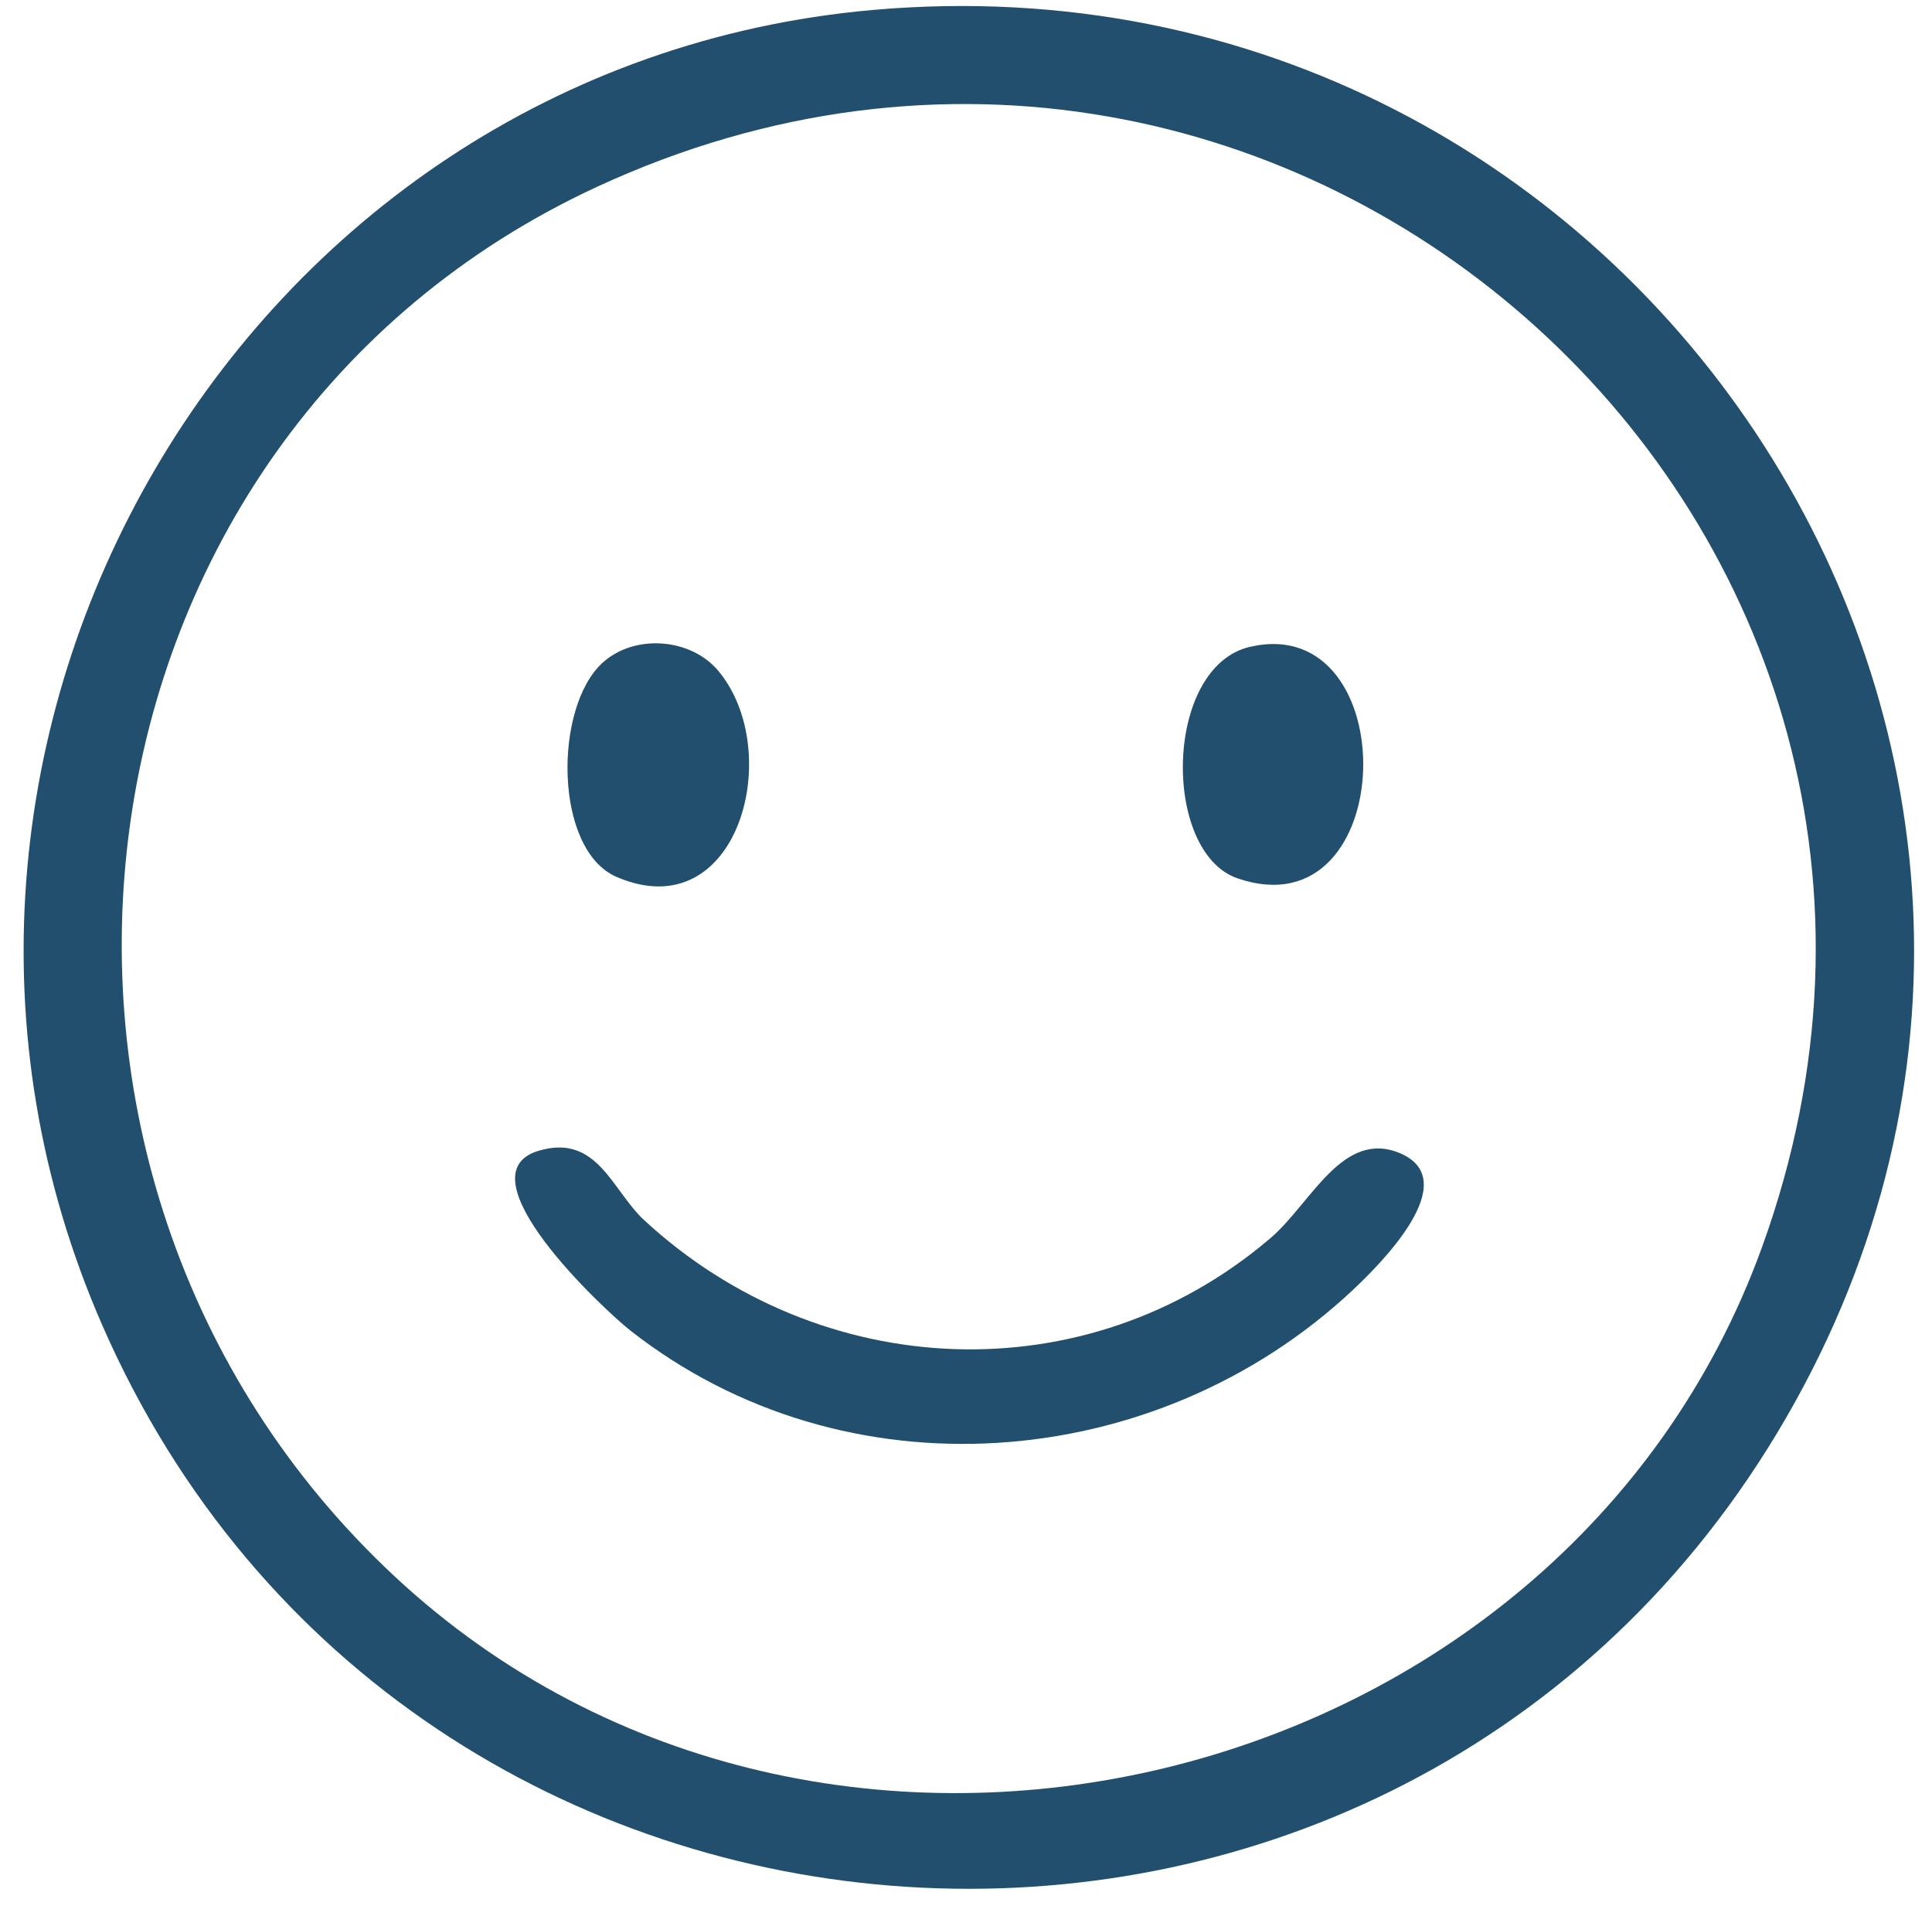 <svg xmlns="http://www.w3.org/2000/svg" fill="none" viewBox="0 0 74 73" height="73" width="74">
<path fill="#214F6D" d="M33.425 0.382C62.881 -2.227 83.472 29.315 68.062 54.889C52.984 79.912 15.629 77.571 3.91 50.735C-5.831 28.428 9.184 2.53 33.425 0.382ZM15.128 60.382C31.561 75.681 59.844 68.833 67.482 47.782C77.473 20.239 49.37 -5.094 22.877 7.15C2.06 16.772 -1.45 44.949 15.128 60.382Z"></path>
<path fill="#214F6D" d="M20.621 44.074C22.878 43.392 23.443 45.592 24.671 46.726C31.402 52.949 41.604 53.446 48.662 47.416C50.214 46.092 51.424 43.228 53.632 44.168C56.101 45.222 52.831 48.453 51.799 49.419C44.252 56.481 32.357 57.41 24.136 50.948C23.11 50.141 17.606 44.986 20.621 44.074Z"></path>
<path fill="#214F6D" d="M23.079 25.382C24.307 24.265 26.469 24.43 27.523 25.703C30.09 28.803 28.268 35.589 23.616 33.583C21.215 32.549 21.201 27.093 23.079 25.382Z"></path>
<path fill="#214F6D" d="M47.879 24.771C53.835 23.399 53.633 35.76 47.407 33.64C44.492 32.648 44.574 25.533 47.879 24.771Z"></path>
</svg>
